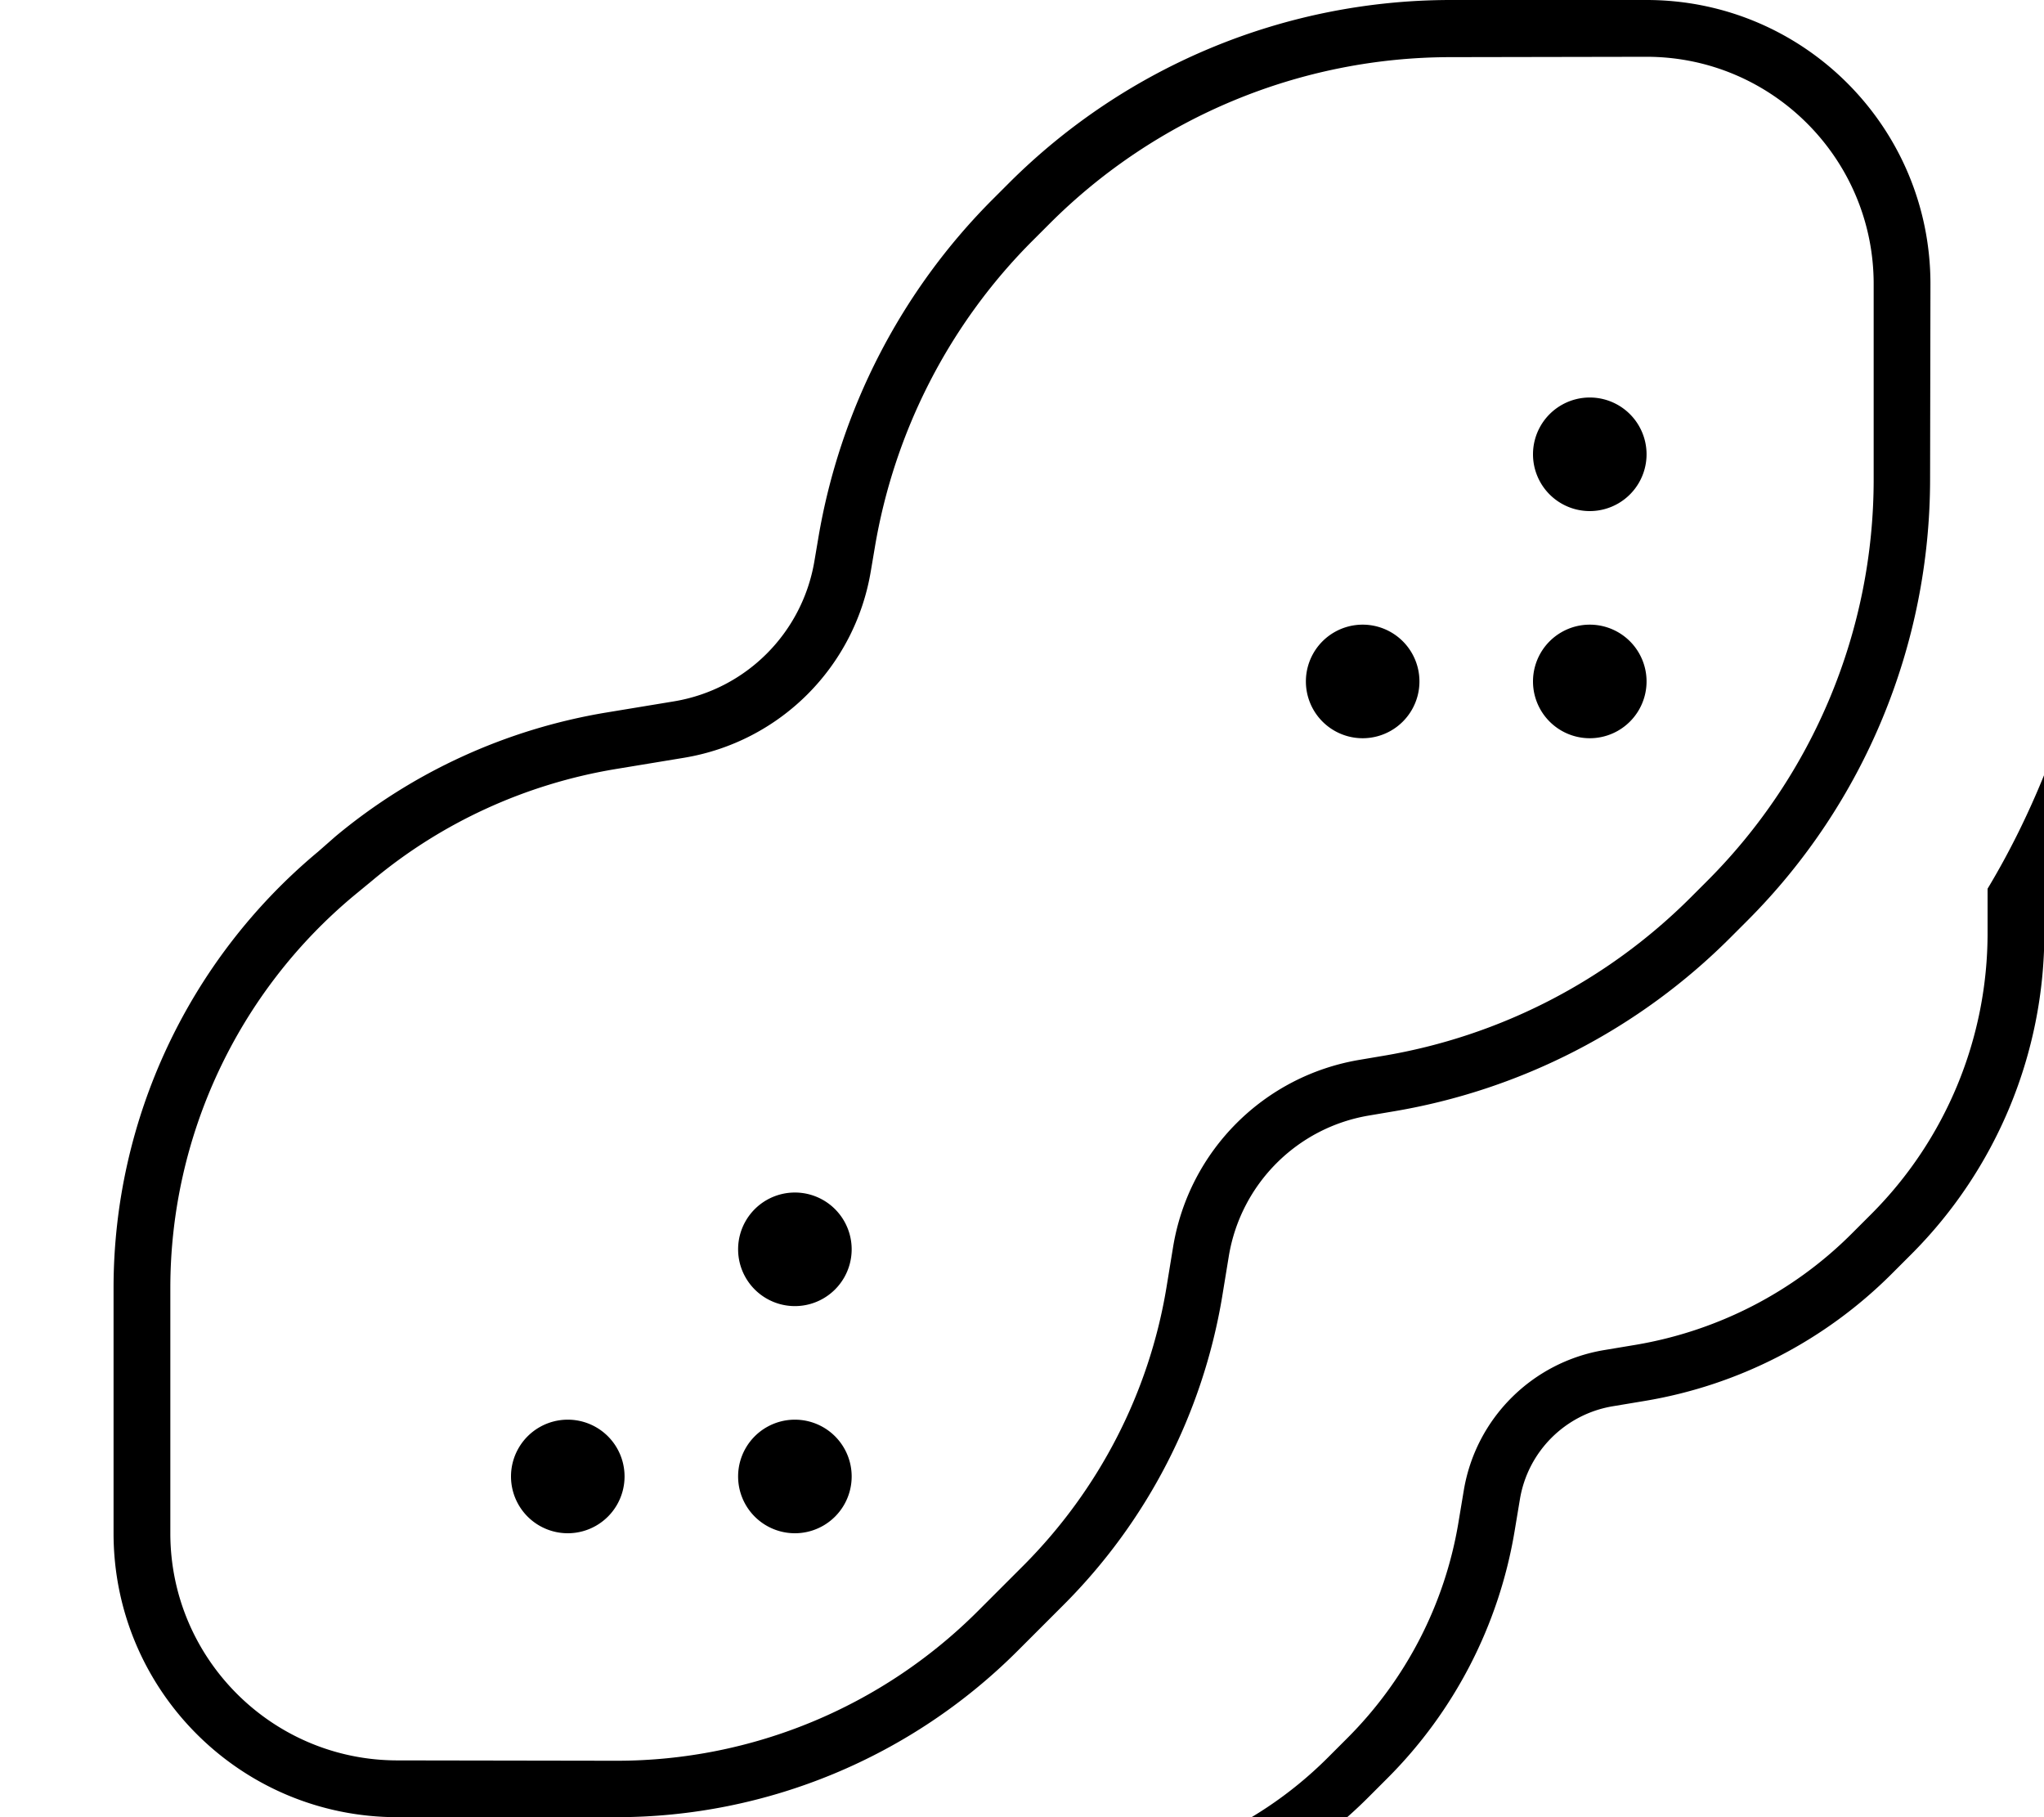 <svg xmlns="http://www.w3.org/2000/svg" viewBox="0 0 576 512"><!--! Font Awesome Pro 7.0.0 by @fontawesome - https://fontawesome.com License - https://fontawesome.com/license (Commercial License) Copyright 2025 Fonticons, Inc. --><path fill="currentColor" d="M48 432l0-69.1c0-42.7 19-83.3 51.8-110.6l5.1-4.2c19.6-16.4 43.3-27.2 68.5-31.4l19.4-3.2c27-4.5 48.1-25.6 52.6-52.6l1.1-6.5c5.5-32.9 21.1-63.3 44.7-86.8l4.6-4.6c30-30 70.7-46.9 113.1-46.9L464 16c35.3 0 64 28.7 64 64l0 55.1c0 42.4-16.9 83.1-46.9 113.1l-4.6 4.6c-23.6 23.6-53.9 39.2-86.8 44.7l-6.5 1.1c-27 4.5-48.1 25.6-52.6 52.6l-1.9 11.6c-4.9 29.6-19 56.9-40.2 78.2l-12.9 12.9c-27 27-63.6 42.2-101.8 42.2L112 496c-35.3 0-64-28.7-64-64zM32 362.9L32 432c0 44.2 35.8 80 80 80l61.7 0c42.4 0 83.1-16.9 113.1-46.9l12.9-12.9c23.6-23.6 39.2-53.9 44.7-86.8l1.9-11.6c3.4-20.2 19.2-36.1 39.5-39.5l6.5-1.1c36.2-6 69.6-23.2 95.5-49.2l4.6-4.6c33-33 51.5-77.8 51.5-124.5L544 80c0-44.2-35.8-80-80-80L408.9 0c-46.7 0-91.4 18.5-124.5 51.5l-4.6 4.6c-25.9 25.9-43.1 59.3-49.2 95.5l-1.1 6.5c-3.4 20.2-19.2 36.1-39.5 39.5l-19.4 3.2c-28 4.7-54.3 16.7-76.1 34.9L89.6 240C53.1 270.4 32 315.5 32 362.9zM160 432a16 16 0 1 0 0-32 16 16 0 1 0 0 32zM400 192a16 16 0 1 0 -32 0 16 16 0 1 0 32 0zM224 432a16 16 0 1 0 0-32 16 16 0 1 0 0 32zM464 192a16 16 0 1 0 -32 0 16 16 0 1 0 32 0zM224 368a16 16 0 1 0 0-32 16 16 0 1 0 0 32zM464 128a16 16 0 1 0 -32 0 16 16 0 1 0 32 0zM284.6 528c-9.8 6.2-20.2 11.5-30.9 16l41.3 0c33.9 0 66.5-13.5 90.5-37.5L391 501c18.9-18.9 31.4-43.2 35.8-69.5l1.5-9c2.2-13.5 12.8-24.1 26.3-26.3l9-1.5c26.3-4.4 50.6-16.9 69.5-35.8l5.5-5.5c24-24 37.5-56.6 37.5-90.5l0-43c0-.6 0-1.1 0-1.7-4.5 11.1-9.8 21.9-16 32.2l0 12.5c0 29.7-11.8 58.2-32.8 79.2l-5.5 5.5c-16.5 16.5-37.8 27.4-60.8 31.3l-9 1.5c-20.2 3.4-36.1 19.2-39.5 39.5l-1.5 9c-3.8 23-14.8 44.3-31.3 60.8l-5.5 5.5c-21 21-49.5 32.8-79.2 32.8l-10.4 0z"/></svg>